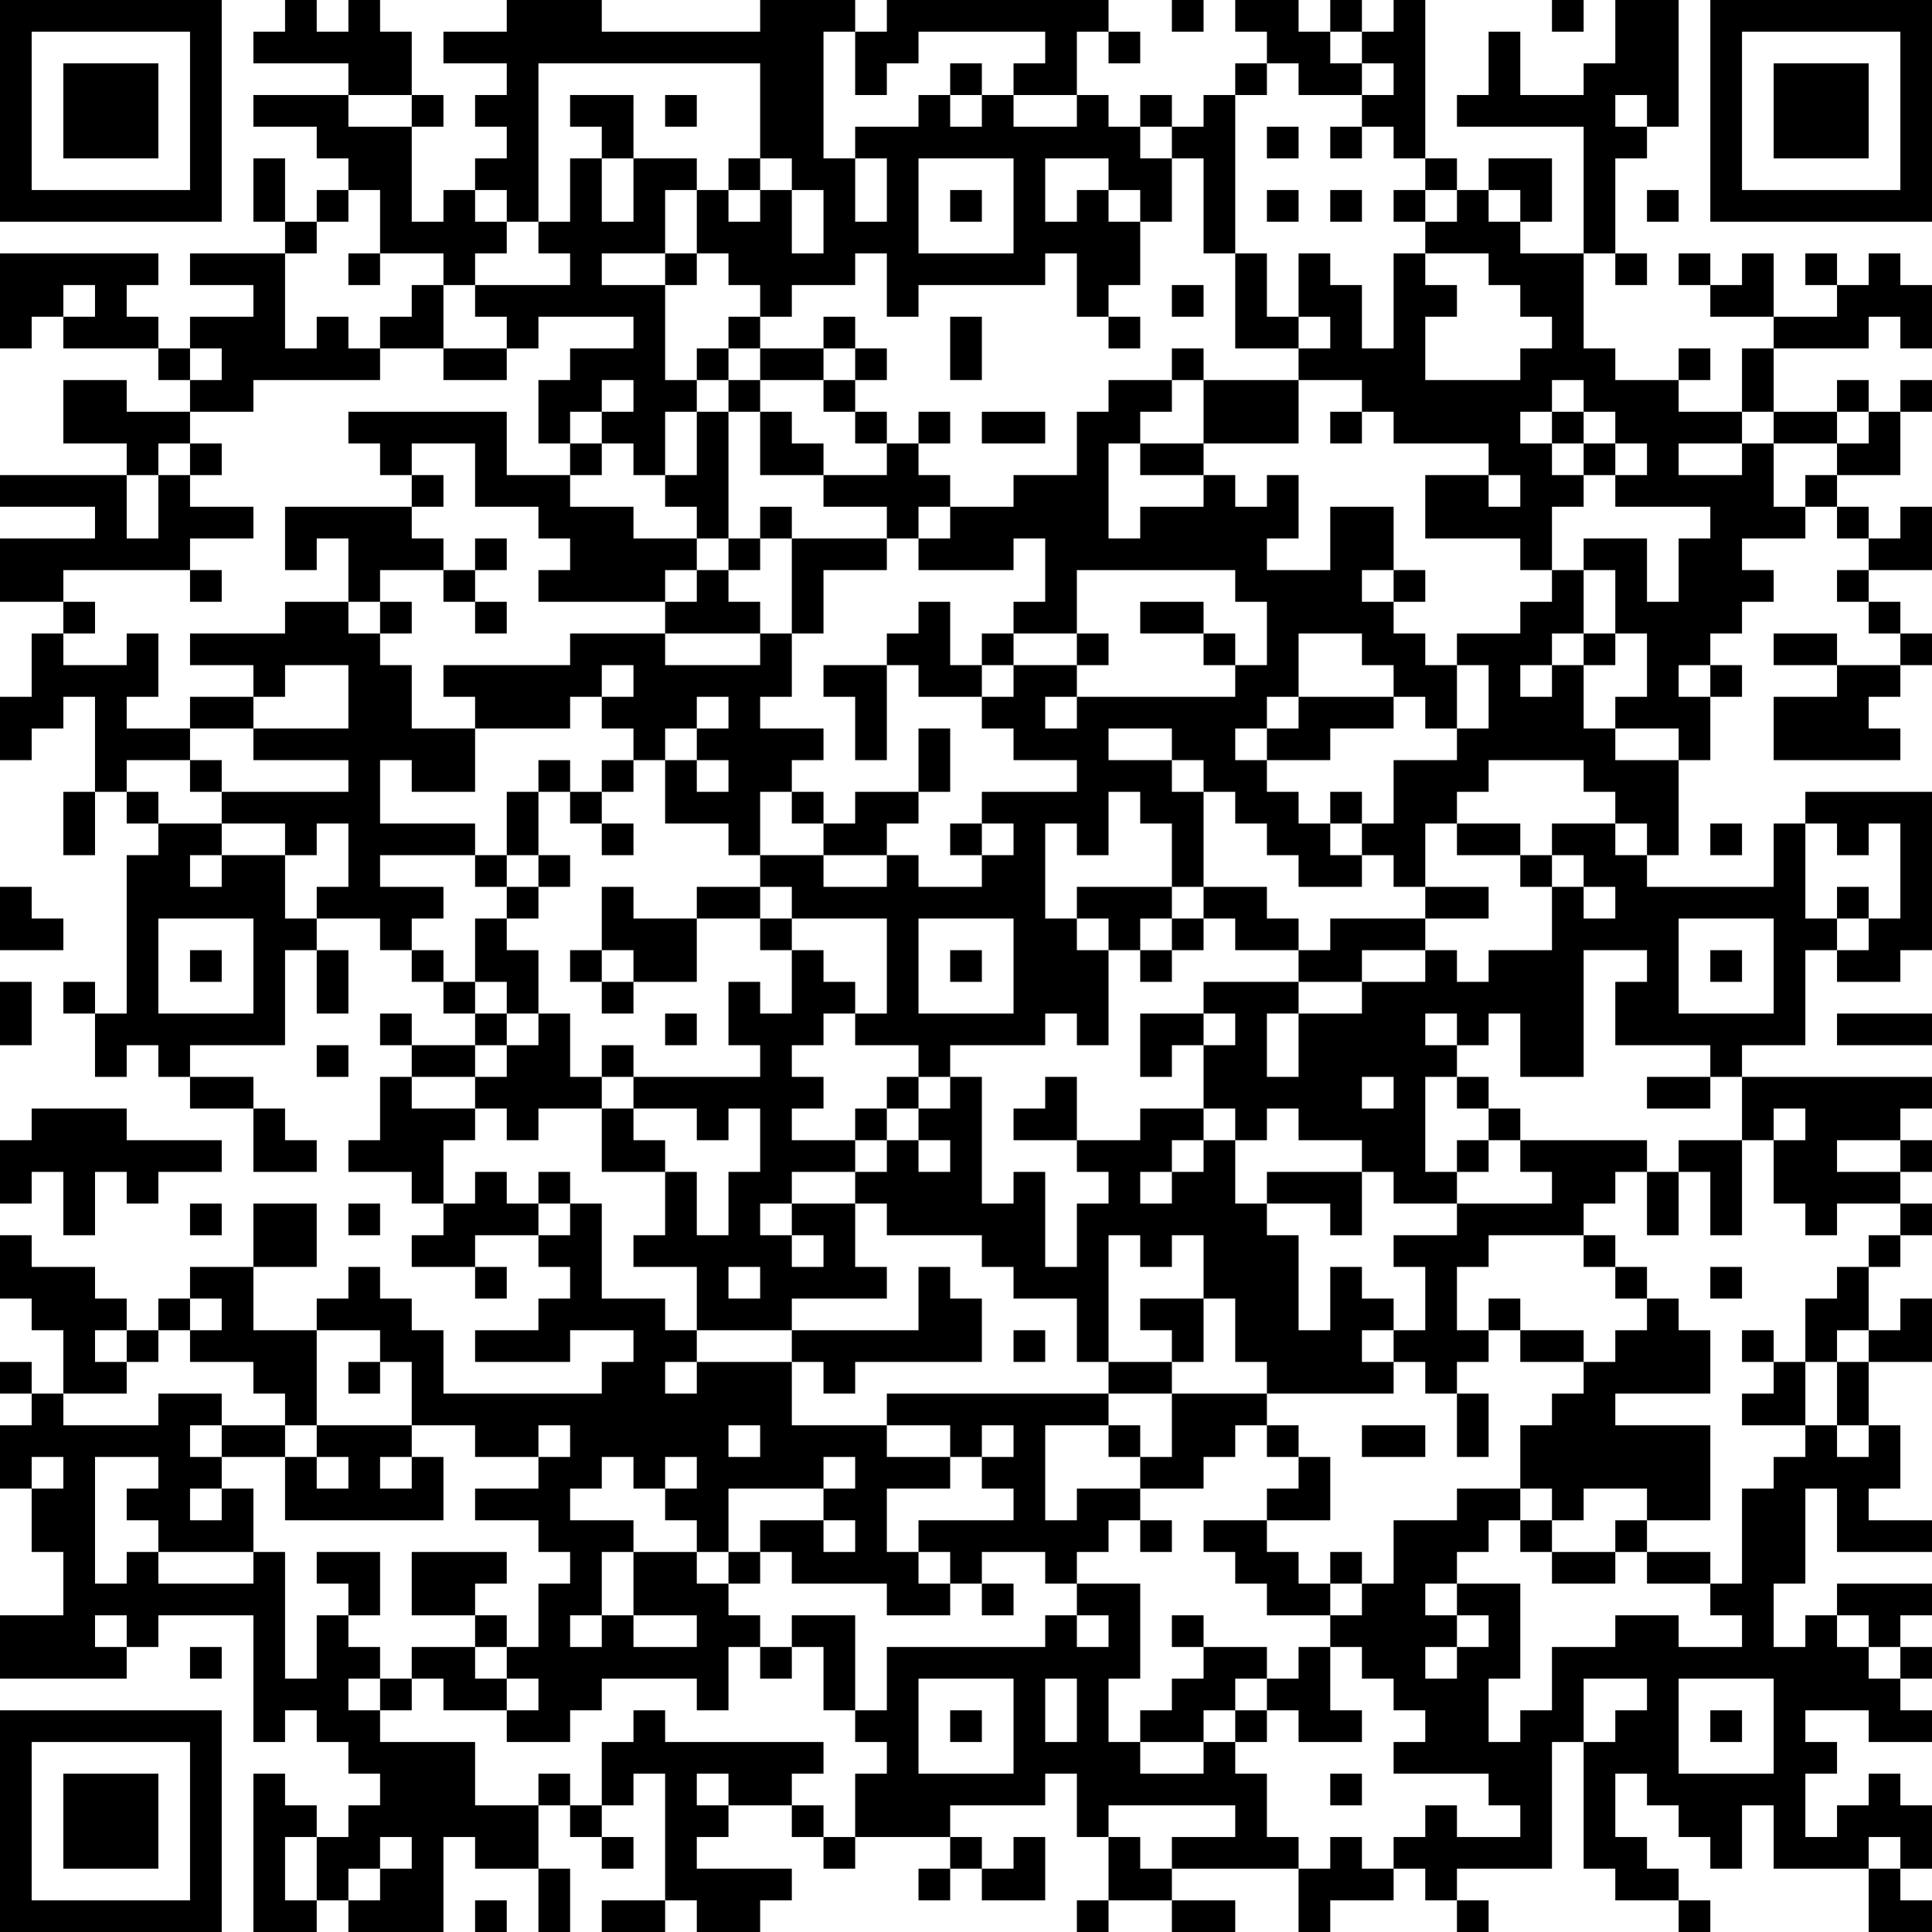 <?xml version="1.0" encoding="UTF-8"?>
<svg xmlns="http://www.w3.org/2000/svg" version="1.1" width="160" height="160" viewBox="0 0 160 160"><rect x="0" y="0" width="160" height="160" fill="#ffffff"/><g transform="scale(2.623)"><g transform="translate(0,0)"><path fill-rule="evenodd" d="M9 0L9 1L8 1L8 2L11 2L11 3L8 3L8 4L10 4L10 5L11 5L11 6L10 6L10 7L9 7L9 5L8 5L8 7L9 7L9 8L6 8L6 9L8 9L8 10L6 10L6 11L5 11L5 10L4 10L4 9L5 9L5 8L0 8L0 11L1 11L1 10L2 10L2 11L5 11L5 12L6 12L6 13L4 13L4 12L2 12L2 14L4 14L4 15L0 15L0 16L3 16L3 17L0 17L0 19L2 19L2 20L1 20L1 22L0 22L0 24L1 24L1 23L2 23L2 22L3 22L3 25L2 25L2 27L3 27L3 25L4 25L4 26L5 26L5 27L4 27L4 32L3 32L3 31L2 31L2 32L3 32L3 34L4 34L4 33L5 33L5 34L6 34L6 35L8 35L8 37L10 37L10 36L9 36L9 35L8 35L8 34L6 34L6 33L9 33L9 30L10 30L10 32L11 32L11 30L10 30L10 29L12 29L12 30L13 30L13 31L14 31L14 32L15 32L15 33L13 33L13 32L12 32L12 33L13 33L13 34L12 34L12 36L11 36L11 37L13 37L13 38L14 38L14 39L13 39L13 40L15 40L15 41L16 41L16 40L15 40L15 39L17 39L17 40L18 40L18 41L17 41L17 42L15 42L15 43L18 43L18 42L20 42L20 43L19 43L19 44L14 44L14 42L13 42L13 41L12 41L12 40L11 40L11 41L10 41L10 42L8 42L8 40L10 40L10 38L8 38L8 40L6 40L6 41L5 41L5 42L4 42L4 41L3 41L3 40L1 40L1 39L0 39L0 41L1 41L1 42L2 42L2 44L1 44L1 43L0 43L0 44L1 44L1 45L0 45L0 47L1 47L1 49L2 49L2 51L0 51L0 53L4 53L4 52L5 52L5 51L8 51L8 55L9 55L9 54L10 54L10 55L11 55L11 56L12 56L12 57L11 57L11 58L10 58L10 57L9 57L9 56L8 56L8 61L10 61L10 60L11 60L11 61L14 61L14 58L15 58L15 59L17 59L17 61L18 61L18 59L17 59L17 57L18 57L18 58L19 58L19 59L20 59L20 58L19 58L19 57L20 57L20 56L21 56L21 60L19 60L19 61L21 61L21 60L22 60L22 61L24 61L24 60L25 60L25 59L22 59L22 58L23 58L23 57L25 57L25 58L26 58L26 59L27 59L27 58L30 58L30 59L29 59L29 60L30 60L30 59L31 59L31 60L33 60L33 58L32 58L32 59L31 59L31 58L30 58L30 57L33 57L33 56L34 56L34 58L35 58L35 60L34 60L34 61L35 61L35 60L37 60L37 61L39 61L39 60L37 60L37 59L41 59L41 61L42 61L42 60L44 60L44 59L45 59L45 60L46 60L46 61L47 61L47 60L46 60L46 59L49 59L49 55L50 55L50 59L51 59L51 60L53 60L53 61L54 61L54 60L53 60L53 59L52 59L52 58L51 58L51 56L52 56L52 57L53 57L53 58L54 58L54 59L55 59L55 57L56 57L56 59L59 59L59 61L61 61L61 60L60 60L60 59L61 59L61 57L60 57L60 56L59 56L59 57L58 57L58 58L57 58L57 56L58 56L58 55L57 55L57 54L59 54L59 55L61 55L61 54L60 54L60 53L61 53L61 52L60 52L60 51L61 51L61 50L58 50L58 51L57 51L57 52L56 52L56 50L57 50L57 47L58 47L58 49L61 49L61 48L59 48L59 47L60 47L60 45L59 45L59 43L61 43L61 41L60 41L60 42L59 42L59 40L60 40L60 39L61 39L61 38L60 38L60 37L61 37L61 36L60 36L60 35L61 35L61 34L55 34L55 33L57 33L57 30L58 30L58 31L60 31L60 30L61 30L61 25L57 25L57 26L56 26L56 28L52 28L52 27L53 27L53 24L54 24L54 22L55 22L55 21L54 21L54 20L55 20L55 19L56 19L56 18L55 18L55 17L57 17L57 16L58 16L58 17L59 17L59 18L58 18L58 19L59 19L59 20L60 20L60 21L58 21L58 20L56 20L56 21L58 21L58 22L56 22L56 24L60 24L60 23L59 23L59 22L60 22L60 21L61 21L61 20L60 20L60 19L59 19L59 18L61 18L61 16L60 16L60 17L59 17L59 16L58 16L58 15L60 15L60 13L61 13L61 12L60 12L60 13L59 13L59 12L58 12L58 13L56 13L56 11L59 11L59 10L60 10L60 11L61 11L61 9L60 9L60 8L59 8L59 9L58 9L58 8L57 8L57 9L58 9L58 10L56 10L56 8L55 8L55 9L54 9L54 8L53 8L53 9L54 9L54 10L56 10L56 11L55 11L55 13L53 13L53 12L54 12L54 11L53 11L53 12L51 12L51 11L50 11L50 8L51 8L51 9L52 9L52 8L51 8L51 5L52 5L52 4L53 4L53 0L51 0L51 2L50 2L50 3L48 3L48 1L47 1L47 3L46 3L46 4L50 4L50 8L48 8L48 7L49 7L49 5L47 5L47 6L46 6L46 5L45 5L45 0L44 0L44 1L43 1L43 0L42 0L42 1L41 1L41 0L39 0L39 1L40 1L40 2L39 2L39 3L38 3L38 4L37 4L37 3L36 3L36 4L35 4L35 3L34 3L34 1L35 1L35 2L36 2L36 1L35 1L35 0L28 0L28 1L27 1L27 0L24 0L24 1L19 1L19 0L16 0L16 1L14 1L14 2L16 2L16 3L15 3L15 4L16 4L16 5L15 5L15 6L14 6L14 7L13 7L13 4L14 4L14 3L13 3L13 1L12 1L12 0L11 0L11 1L10 1L10 0ZM37 0L37 1L38 1L38 0ZM49 0L49 1L50 1L50 0ZM26 1L26 5L27 5L27 7L28 7L28 5L27 5L27 4L29 4L29 3L30 3L30 4L31 4L31 3L32 3L32 4L34 4L34 3L32 3L32 2L33 2L33 1L29 1L29 2L28 2L28 3L27 3L27 1ZM42 1L42 2L43 2L43 3L41 3L41 2L40 2L40 3L39 3L39 8L38 8L38 5L37 5L37 4L36 4L36 5L37 5L37 7L36 7L36 6L35 6L35 5L33 5L33 7L34 7L34 6L35 6L35 7L36 7L36 9L35 9L35 10L34 10L34 8L33 8L33 9L29 9L29 10L28 10L28 8L27 8L27 9L25 9L25 10L24 10L24 9L23 9L23 8L22 8L22 6L23 6L23 7L24 7L24 6L25 6L25 8L26 8L26 6L25 6L25 5L24 5L24 2L17 2L17 7L16 7L16 6L15 6L15 7L16 7L16 8L15 8L15 9L14 9L14 8L12 8L12 6L11 6L11 7L10 7L10 8L9 8L9 11L10 11L10 10L11 10L11 11L12 11L12 12L8 12L8 13L6 13L6 14L5 14L5 15L4 15L4 17L5 17L5 15L6 15L6 16L8 16L8 17L6 17L6 18L2 18L2 19L3 19L3 20L2 20L2 21L4 21L4 20L5 20L5 22L4 22L4 23L6 23L6 24L4 24L4 25L5 25L5 26L7 26L7 27L6 27L6 28L7 28L7 27L9 27L9 29L10 29L10 28L11 28L11 26L10 26L10 27L9 27L9 26L7 26L7 25L11 25L11 24L8 24L8 23L11 23L11 21L9 21L9 22L8 22L8 21L6 21L6 20L9 20L9 19L11 19L11 20L12 20L12 21L13 21L13 23L15 23L15 25L13 25L13 24L12 24L12 26L15 26L15 27L12 27L12 28L14 28L14 29L13 29L13 30L14 30L14 31L15 31L15 32L16 32L16 33L15 33L15 34L13 34L13 35L15 35L15 36L14 36L14 38L15 38L15 37L16 37L16 38L17 38L17 39L18 39L18 38L19 38L19 41L21 41L21 42L22 42L22 43L21 43L21 44L22 44L22 43L25 43L25 45L28 45L28 46L30 46L30 47L28 47L28 49L29 49L29 50L30 50L30 51L28 51L28 50L25 50L25 49L24 49L24 48L26 48L26 49L27 49L27 48L26 48L26 47L27 47L27 46L26 46L26 47L23 47L23 49L22 49L22 48L21 48L21 47L22 47L22 46L21 46L21 47L20 47L20 46L19 46L19 47L18 47L18 48L20 48L20 49L19 49L19 51L18 51L18 52L19 52L19 51L20 51L20 52L22 52L22 51L20 51L20 49L22 49L22 50L23 50L23 51L24 51L24 52L23 52L23 54L22 54L22 53L19 53L19 54L18 54L18 55L16 55L16 54L17 54L17 53L16 53L16 52L17 52L17 50L18 50L18 49L17 49L17 48L15 48L15 47L17 47L17 46L18 46L18 45L17 45L17 46L15 46L15 45L13 45L13 43L12 43L12 42L10 42L10 45L9 45L9 44L8 44L8 43L6 43L6 42L7 42L7 41L6 41L6 42L5 42L5 43L4 43L4 42L3 42L3 43L4 43L4 44L2 44L2 45L5 45L5 44L7 44L7 45L6 45L6 46L7 46L7 47L6 47L6 48L7 48L7 47L8 47L8 49L5 49L5 48L4 48L4 47L5 47L5 46L3 46L3 50L4 50L4 49L5 49L5 50L8 50L8 49L9 49L9 53L10 53L10 51L11 51L11 52L12 52L12 53L11 53L11 54L12 54L12 55L15 55L15 57L17 57L17 56L18 56L18 57L19 57L19 55L20 55L20 54L21 54L21 55L26 55L26 56L25 56L25 57L26 57L26 58L27 58L27 56L28 56L28 55L27 55L27 54L28 54L28 52L33 52L33 51L34 51L34 52L35 52L35 51L34 51L34 50L36 50L36 53L35 53L35 55L36 55L36 56L38 56L38 55L39 55L39 56L40 56L40 58L41 58L41 59L42 59L42 58L43 58L43 59L44 59L44 58L45 58L45 57L46 57L46 58L48 58L48 57L47 57L47 56L44 56L44 55L45 55L45 54L44 54L44 53L43 53L43 52L42 52L42 51L43 51L43 50L44 50L44 48L46 48L46 47L48 47L48 48L47 48L47 49L46 49L46 50L45 50L45 51L46 51L46 52L45 52L45 53L46 53L46 52L47 52L47 51L46 51L46 50L48 50L48 53L47 53L47 55L48 55L48 54L49 54L49 52L51 52L51 51L53 51L53 52L55 52L55 51L54 51L54 50L55 50L55 47L56 47L56 46L57 46L57 45L58 45L58 46L59 46L59 45L58 45L58 43L59 43L59 42L58 42L58 43L57 43L57 41L58 41L58 40L59 40L59 39L60 39L60 38L58 38L58 39L57 39L57 38L56 38L56 36L57 36L57 35L56 35L56 36L55 36L55 34L54 34L54 33L51 33L51 31L52 31L52 30L50 30L50 34L48 34L48 32L47 32L47 33L46 33L46 32L45 32L45 33L46 33L46 34L45 34L45 37L46 37L46 38L44 38L44 37L43 37L43 36L41 36L41 35L40 35L40 36L39 36L39 35L38 35L38 33L39 33L39 32L38 32L38 31L41 31L41 32L40 32L40 34L41 34L41 32L43 32L43 31L45 31L45 30L46 30L46 31L47 31L47 30L49 30L49 28L50 28L50 29L51 29L51 28L50 28L50 27L49 27L49 26L51 26L51 27L52 27L52 26L51 26L51 25L50 25L50 24L47 24L47 25L46 25L46 26L45 26L45 28L44 28L44 27L43 27L43 26L44 26L44 24L46 24L46 23L47 23L47 21L46 21L46 20L48 20L48 19L49 19L49 18L50 18L50 20L49 20L49 21L48 21L48 22L49 22L49 21L50 21L50 23L51 23L51 24L53 24L53 23L51 23L51 22L52 22L52 20L51 20L51 18L50 18L50 17L52 17L52 19L53 19L53 17L54 17L54 16L51 16L51 15L52 15L52 14L51 14L51 13L50 13L50 12L49 12L49 13L48 13L48 14L49 14L49 15L50 15L50 16L49 16L49 18L48 18L48 17L45 17L45 15L47 15L47 16L48 16L48 15L47 15L47 14L44 14L44 13L43 13L43 12L41 12L41 11L42 11L42 10L41 10L41 8L42 8L42 9L43 9L43 11L44 11L44 8L45 8L45 9L46 9L46 10L45 10L45 12L48 12L48 11L49 11L49 10L48 10L48 9L47 9L47 8L45 8L45 7L46 7L46 6L45 6L45 5L44 5L44 4L43 4L43 3L44 3L44 2L43 2L43 1ZM30 2L30 3L31 3L31 2ZM11 3L11 4L13 4L13 3ZM18 3L18 4L19 4L19 5L18 5L18 7L17 7L17 8L18 8L18 9L15 9L15 10L16 10L16 11L14 11L14 9L13 9L13 10L12 10L12 11L14 11L14 12L16 12L16 11L17 11L17 10L20 10L20 11L18 11L18 12L17 12L17 14L18 14L18 15L16 15L16 13L11 13L11 14L12 14L12 15L13 15L13 16L9 16L9 18L10 18L10 17L11 17L11 19L12 19L12 20L13 20L13 19L12 19L12 18L14 18L14 19L15 19L15 20L16 20L16 19L15 19L15 18L16 18L16 17L15 17L15 18L14 18L14 17L13 17L13 16L14 16L14 15L13 15L13 14L15 14L15 16L17 16L17 17L18 17L18 18L17 18L17 19L21 19L21 20L18 20L18 21L14 21L14 22L15 22L15 23L18 23L18 22L19 22L19 23L20 23L20 24L19 24L19 25L18 25L18 24L17 24L17 25L16 25L16 27L15 27L15 28L16 28L16 29L15 29L15 31L16 31L16 32L17 32L17 33L16 33L16 34L15 34L15 35L16 35L16 36L17 36L17 35L19 35L19 37L21 37L21 39L20 39L20 40L22 40L22 42L25 42L25 43L26 43L26 44L27 44L27 43L31 43L31 41L30 41L30 40L29 40L29 42L25 42L25 41L28 41L28 40L27 40L27 38L28 38L28 39L31 39L31 40L32 40L32 41L34 41L34 43L35 43L35 44L28 44L28 45L30 45L30 46L31 46L31 47L32 47L32 48L29 48L29 49L30 49L30 50L31 50L31 51L32 51L32 50L31 50L31 49L33 49L33 50L34 50L34 49L35 49L35 48L36 48L36 49L37 49L37 48L36 48L36 47L38 47L38 46L39 46L39 45L40 45L40 46L41 46L41 47L40 47L40 48L38 48L38 49L39 49L39 50L40 50L40 51L42 51L42 50L43 50L43 49L42 49L42 50L41 50L41 49L40 49L40 48L42 48L42 46L41 46L41 45L40 45L40 44L44 44L44 43L45 43L45 44L46 44L46 46L47 46L47 44L46 44L46 43L47 43L47 42L48 42L48 43L50 43L50 44L49 44L49 45L48 45L48 47L49 47L49 48L48 48L48 49L49 49L49 50L51 50L51 49L52 49L52 50L54 50L54 49L52 49L52 48L54 48L54 45L51 45L51 44L54 44L54 42L53 42L53 41L52 41L52 40L51 40L51 39L50 39L50 38L51 38L51 37L52 37L52 39L53 39L53 37L54 37L54 39L55 39L55 36L53 36L53 37L52 37L52 36L48 36L48 35L47 35L47 34L46 34L46 35L47 35L47 36L46 36L46 37L47 37L47 36L48 36L48 37L49 37L49 38L46 38L46 39L44 39L44 40L45 40L45 42L44 42L44 41L43 41L43 40L42 40L42 42L41 42L41 39L40 39L40 38L42 38L42 39L43 39L43 37L40 37L40 38L39 38L39 36L38 36L38 35L36 35L36 36L34 36L34 34L33 34L33 35L32 35L32 36L34 36L34 37L35 37L35 38L34 38L34 40L33 40L33 37L32 37L32 38L31 38L31 34L30 34L30 33L33 33L33 32L34 32L34 33L35 33L35 30L36 30L36 31L37 31L37 30L38 30L38 29L39 29L39 30L41 30L41 31L43 31L43 30L45 30L45 29L47 29L47 28L45 28L45 29L42 29L42 30L41 30L41 29L40 29L40 28L38 28L38 25L39 25L39 26L40 26L40 27L41 27L41 28L43 28L43 27L42 27L42 26L43 26L43 25L42 25L42 26L41 26L41 25L40 25L40 24L42 24L42 23L44 23L44 22L45 22L45 23L46 23L46 21L45 21L45 20L44 20L44 19L45 19L45 18L44 18L44 16L42 16L42 18L40 18L40 17L41 17L41 15L40 15L40 16L39 16L39 15L38 15L38 14L41 14L41 12L38 12L38 11L37 11L37 12L35 12L35 13L34 13L34 15L32 15L32 16L30 16L30 15L29 15L29 14L30 14L30 13L29 13L29 14L28 14L28 13L27 13L27 12L28 12L28 11L27 11L27 10L26 10L26 11L24 11L24 10L23 10L23 11L22 11L22 12L21 12L21 9L22 9L22 8L21 8L21 6L22 6L22 5L20 5L20 3ZM21 3L21 4L22 4L22 3ZM51 3L51 4L52 4L52 3ZM40 4L40 5L41 5L41 4ZM42 4L42 5L43 5L43 4ZM19 5L19 7L20 7L20 5ZM23 5L23 6L24 6L24 5ZM29 5L29 8L32 8L32 5ZM30 6L30 7L31 7L31 6ZM40 6L40 7L41 7L41 6ZM42 6L42 7L43 7L43 6ZM44 6L44 7L45 7L45 6ZM47 6L47 7L48 7L48 6ZM52 6L52 7L53 7L53 6ZM11 8L11 9L12 9L12 8ZM19 8L19 9L21 9L21 8ZM39 8L39 11L41 11L41 10L40 10L40 8ZM2 9L2 10L3 10L3 9ZM37 9L37 10L38 10L38 9ZM30 10L30 12L31 12L31 10ZM35 10L35 11L36 11L36 10ZM6 11L6 12L7 12L7 11ZM23 11L23 12L22 12L22 13L21 13L21 15L20 15L20 14L19 14L19 13L20 13L20 12L19 12L19 13L18 13L18 14L19 14L19 15L18 15L18 16L20 16L20 17L22 17L22 18L21 18L21 19L22 19L22 18L23 18L23 19L24 19L24 20L21 20L21 21L24 21L24 20L25 20L25 22L24 22L24 23L26 23L26 24L25 24L25 25L24 25L24 27L23 27L23 26L21 26L21 24L22 24L22 25L23 25L23 24L22 24L22 23L23 23L23 22L22 22L22 23L21 23L21 24L20 24L20 25L19 25L19 26L18 26L18 25L17 25L17 27L16 27L16 28L17 28L17 29L16 29L16 30L17 30L17 32L18 32L18 34L19 34L19 35L20 35L20 36L21 36L21 37L22 37L22 39L23 39L23 37L24 37L24 35L23 35L23 36L22 36L22 35L20 35L20 34L24 34L24 33L23 33L23 31L24 31L24 32L25 32L25 30L26 30L26 31L27 31L27 32L26 32L26 33L25 33L25 34L26 34L26 35L25 35L25 36L27 36L27 37L25 37L25 38L24 38L24 39L25 39L25 40L26 40L26 39L25 39L25 38L27 38L27 37L28 37L28 36L29 36L29 37L30 37L30 36L29 36L29 35L30 35L30 34L29 34L29 33L27 33L27 32L28 32L28 29L25 29L25 28L24 28L24 27L26 27L26 28L28 28L28 27L29 27L29 28L31 28L31 27L32 27L32 26L31 26L31 25L34 25L34 24L32 24L32 23L31 23L31 22L32 22L32 21L34 21L34 22L33 22L33 23L34 23L34 22L39 22L39 21L40 21L40 19L39 19L39 18L34 18L34 20L32 20L32 19L33 19L33 17L32 17L32 18L29 18L29 17L30 17L30 16L29 16L29 17L28 17L28 16L26 16L26 15L28 15L28 14L27 14L27 13L26 13L26 12L27 12L27 11L26 11L26 12L24 12L24 11ZM23 12L23 13L22 13L22 15L21 15L21 16L22 16L22 17L23 17L23 18L24 18L24 17L25 17L25 20L26 20L26 18L28 18L28 17L25 17L25 16L24 16L24 17L23 17L23 13L24 13L24 15L26 15L26 14L25 14L25 13L24 13L24 12ZM37 12L37 13L36 13L36 14L35 14L35 17L36 17L36 16L38 16L38 15L36 15L36 14L38 14L38 12ZM31 13L31 14L33 14L33 13ZM42 13L42 14L43 14L43 13ZM49 13L49 14L50 14L50 15L51 15L51 14L50 14L50 13ZM55 13L55 14L53 14L53 15L55 15L55 14L56 14L56 16L57 16L57 15L58 15L58 14L59 14L59 13L58 13L58 14L56 14L56 13ZM6 14L6 15L7 15L7 14ZM6 18L6 19L7 19L7 18ZM43 18L43 19L44 19L44 18ZM29 19L29 20L28 20L28 21L26 21L26 22L27 22L27 24L28 24L28 21L29 21L29 22L31 22L31 21L32 21L32 20L31 20L31 21L30 21L30 19ZM36 19L36 20L38 20L38 21L39 21L39 20L38 20L38 19ZM34 20L34 21L35 21L35 20ZM41 20L41 22L40 22L40 23L39 23L39 24L40 24L40 23L41 23L41 22L44 22L44 21L43 21L43 20ZM50 20L50 21L51 21L51 20ZM19 21L19 22L20 22L20 21ZM53 21L53 22L54 22L54 21ZM6 22L6 23L8 23L8 22ZM29 23L29 25L27 25L27 26L26 26L26 25L25 25L25 26L26 26L26 27L28 27L28 26L29 26L29 25L30 25L30 23ZM35 23L35 24L37 24L37 25L38 25L38 24L37 24L37 23ZM6 24L6 25L7 25L7 24ZM35 25L35 27L34 27L34 26L33 26L33 29L34 29L34 30L35 30L35 29L34 29L34 28L37 28L37 29L36 29L36 30L37 30L37 29L38 29L38 28L37 28L37 26L36 26L36 25ZM19 26L19 27L20 27L20 26ZM30 26L30 27L31 27L31 26ZM46 26L46 27L48 27L48 28L49 28L49 27L48 27L48 26ZM54 26L54 27L55 27L55 26ZM57 26L57 29L58 29L58 30L59 30L59 29L60 29L60 26L59 26L59 27L58 27L58 26ZM17 27L17 28L18 28L18 27ZM0 28L0 30L2 30L2 29L1 29L1 28ZM19 28L19 30L18 30L18 31L19 31L19 32L20 32L20 31L22 31L22 29L24 29L24 30L25 30L25 29L24 29L24 28L22 28L22 29L20 29L20 28ZM58 28L58 29L59 29L59 28ZM5 29L5 32L8 32L8 29ZM29 29L29 32L32 32L32 29ZM53 29L53 32L56 32L56 29ZM6 30L6 31L7 31L7 30ZM19 30L19 31L20 31L20 30ZM30 30L30 31L31 31L31 30ZM54 30L54 31L55 31L55 30ZM0 31L0 33L1 33L1 31ZM21 32L21 33L22 33L22 32ZM36 32L36 34L37 34L37 33L38 33L38 32ZM58 32L58 33L61 33L61 32ZM10 33L10 34L11 34L11 33ZM19 33L19 34L20 34L20 33ZM28 34L28 35L27 35L27 36L28 36L28 35L29 35L29 34ZM43 34L43 35L44 35L44 34ZM52 34L52 35L54 35L54 34ZM1 35L1 36L0 36L0 38L1 38L1 37L2 37L2 39L3 39L3 37L4 37L4 38L5 38L5 37L7 37L7 36L4 36L4 35ZM37 36L37 37L36 37L36 38L37 38L37 37L38 37L38 36ZM58 36L58 37L60 37L60 36ZM17 37L17 38L18 38L18 37ZM6 38L6 39L7 39L7 38ZM11 38L11 39L12 39L12 38ZM35 39L35 43L37 43L37 44L35 44L35 45L33 45L33 48L34 48L34 47L36 47L36 46L37 46L37 44L40 44L40 43L39 43L39 41L38 41L38 39L37 39L37 40L36 40L36 39ZM47 39L47 40L46 40L46 42L47 42L47 41L48 41L48 42L50 42L50 43L51 43L51 42L52 42L52 41L51 41L51 40L50 40L50 39ZM23 40L23 41L24 41L24 40ZM54 40L54 41L55 41L55 40ZM36 41L36 42L37 42L37 43L38 43L38 41ZM32 42L32 43L33 43L33 42ZM43 42L43 43L44 43L44 42ZM55 42L55 43L56 43L56 44L55 44L55 45L57 45L57 43L56 43L56 42ZM11 43L11 44L12 44L12 43ZM7 45L7 46L9 46L9 48L14 48L14 46L13 46L13 45L10 45L10 46L9 46L9 45ZM23 45L23 46L24 46L24 45ZM31 45L31 46L32 46L32 45ZM35 45L35 46L36 46L36 45ZM43 45L43 46L45 46L45 45ZM1 46L1 47L2 47L2 46ZM10 46L10 47L11 47L11 46ZM12 46L12 47L13 47L13 46ZM50 47L50 48L49 48L49 49L51 49L51 48L52 48L52 47ZM10 49L10 50L11 50L11 51L12 51L12 49ZM13 49L13 51L15 51L15 52L13 52L13 53L12 53L12 54L13 54L13 53L14 53L14 54L16 54L16 53L15 53L15 52L16 52L16 51L15 51L15 50L16 50L16 49ZM23 49L23 50L24 50L24 49ZM3 51L3 52L4 52L4 51ZM25 51L25 52L24 52L24 53L25 53L25 52L26 52L26 54L27 54L27 51ZM37 51L37 52L38 52L38 53L37 53L37 54L36 54L36 55L38 55L38 54L39 54L39 55L40 55L40 54L41 54L41 55L43 55L43 54L42 54L42 52L41 52L41 53L40 53L40 52L38 52L38 51ZM58 51L58 52L59 52L59 53L60 53L60 52L59 52L59 51ZM6 52L6 53L7 53L7 52ZM29 53L29 56L32 56L32 53ZM33 53L33 55L34 55L34 53ZM39 53L39 54L40 54L40 53ZM50 53L50 55L51 55L51 54L52 54L52 53ZM53 53L53 56L56 56L56 53ZM30 54L30 55L31 55L31 54ZM54 54L54 55L55 55L55 54ZM22 56L22 57L23 57L23 56ZM42 56L42 57L43 57L43 56ZM35 57L35 58L36 58L36 59L37 59L37 58L39 58L39 57ZM9 58L9 60L10 60L10 58ZM12 58L12 59L11 59L11 60L12 60L12 59L13 59L13 58ZM59 58L59 59L60 59L60 58ZM15 60L15 61L16 61L16 60ZM0 0L0 7L7 7L7 0ZM1 1L1 6L6 6L6 1ZM2 2L2 5L5 5L5 2ZM54 0L54 7L61 7L61 0ZM55 1L55 6L60 6L60 1ZM56 2L56 5L59 5L59 2ZM0 54L0 61L7 61L7 54ZM1 55L1 60L6 60L6 55ZM2 56L2 59L5 59L5 56Z" fill="#000000"/></g></g></svg>
